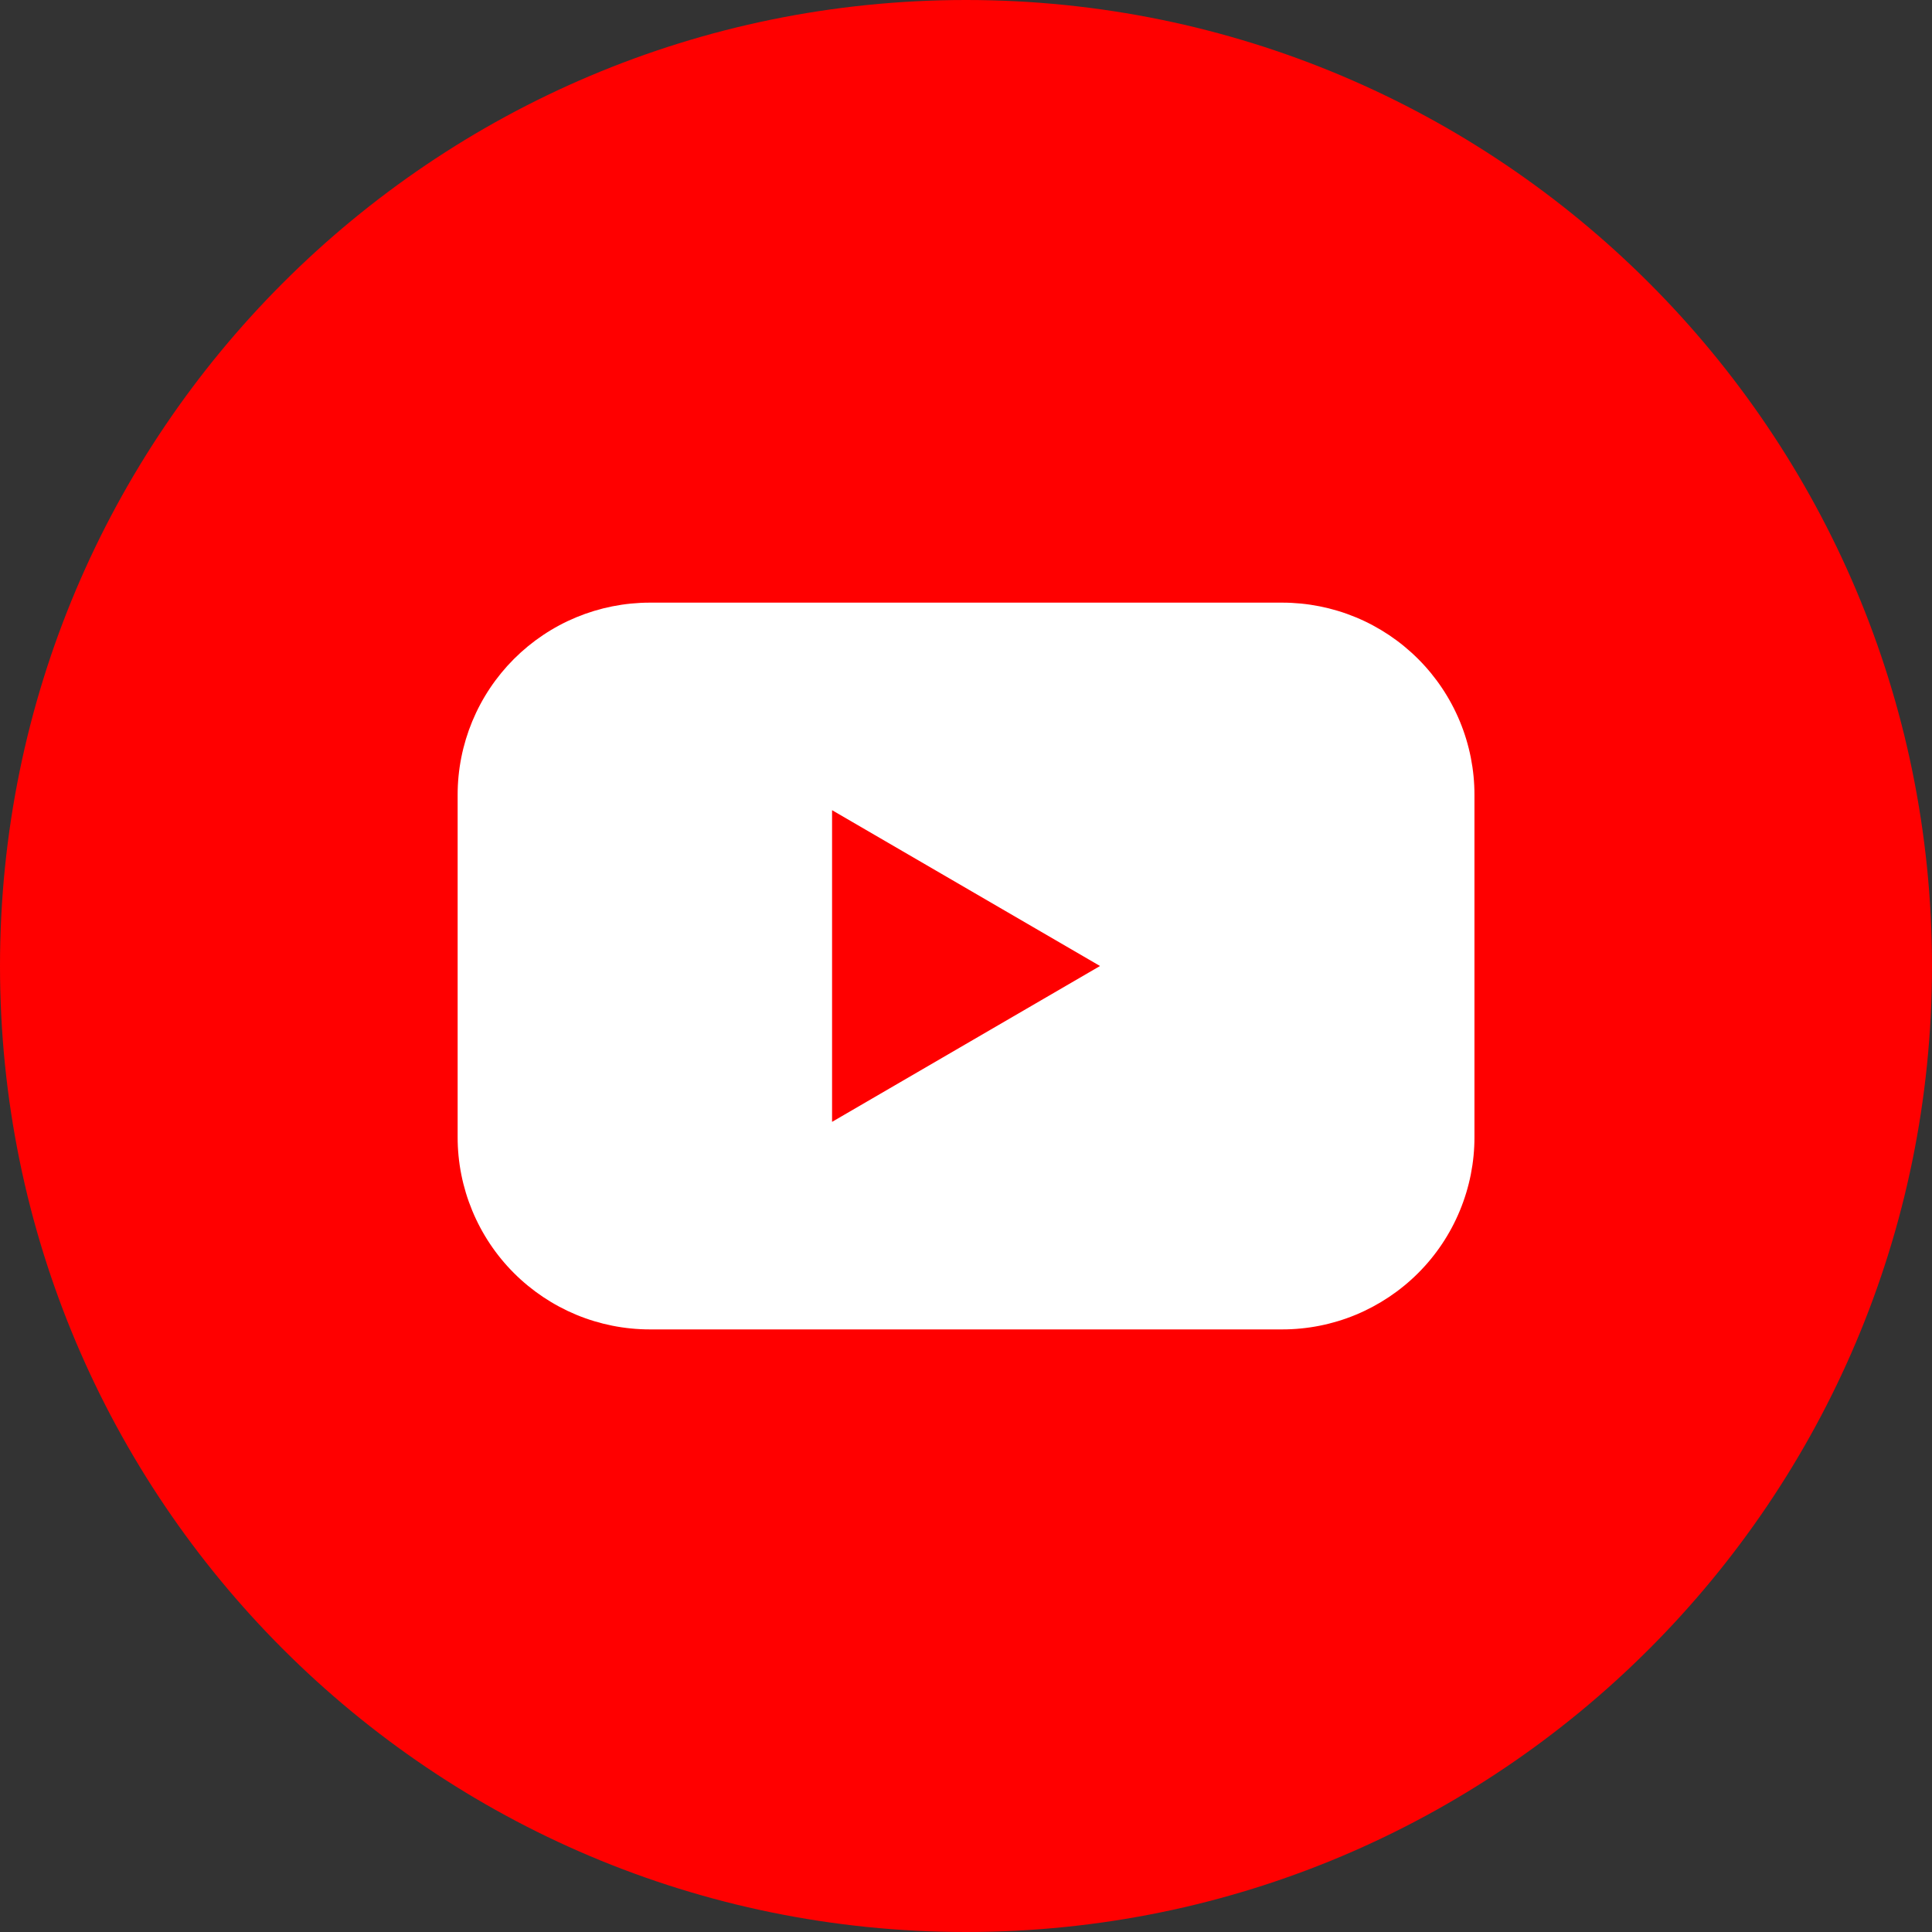 <svg width="40" height="40" viewBox="0 0 40 40" fill="none" xmlns="http://www.w3.org/2000/svg">
<rect x="0" y="0" width="40" height="40" fill="#333333" stroke="none"/>
<g id="youtube (4) 1" clip-path="url(#clip0_1187_11357)">
<g id="Layer 2">
<g id="Color">
<g id="02.YouTube">
<path id="Background" d="M20 40C31.046 40 40 31.046 40 20C40 8.954 31.046 0 20 0C8.954 0 0 8.954 0 20C0 31.046 8.954 40 20 40Z" fill="#FF0000"/>
<path id="Icon" d="M26.546 12.477H13.456C12.933 12.477 12.415 12.58 11.932 12.78C11.449 12.98 11.01 13.274 10.64 13.644C10.27 14.014 9.977 14.453 9.777 14.936C9.577 15.42 9.474 15.938 9.475 16.461V23.54C9.474 24.063 9.577 24.581 9.777 25.064C9.977 25.548 10.27 25.987 10.64 26.357C11.01 26.727 11.449 27.02 11.932 27.221C12.415 27.421 12.933 27.524 13.456 27.524H26.546C27.069 27.524 27.587 27.421 28.07 27.221C28.553 27.02 28.992 26.727 29.362 26.357C29.732 25.987 30.025 25.548 30.225 25.064C30.425 24.581 30.528 24.063 30.527 23.54V16.461C30.528 15.938 30.425 15.42 30.225 14.936C30.025 14.453 29.732 14.014 29.362 13.644C28.992 13.274 28.553 12.98 28.07 12.78C27.587 12.58 27.069 12.477 26.546 12.477ZM17.227 23.227V16.774L22.775 20L17.227 23.227Z" fill="white"/>
</g>
</g>
</g>
</g>
<defs>
<clipPath id="clip0_1187_11357">
<rect width="40" height="40" fill="white"/>
</clipPath>
</defs>
</svg>
